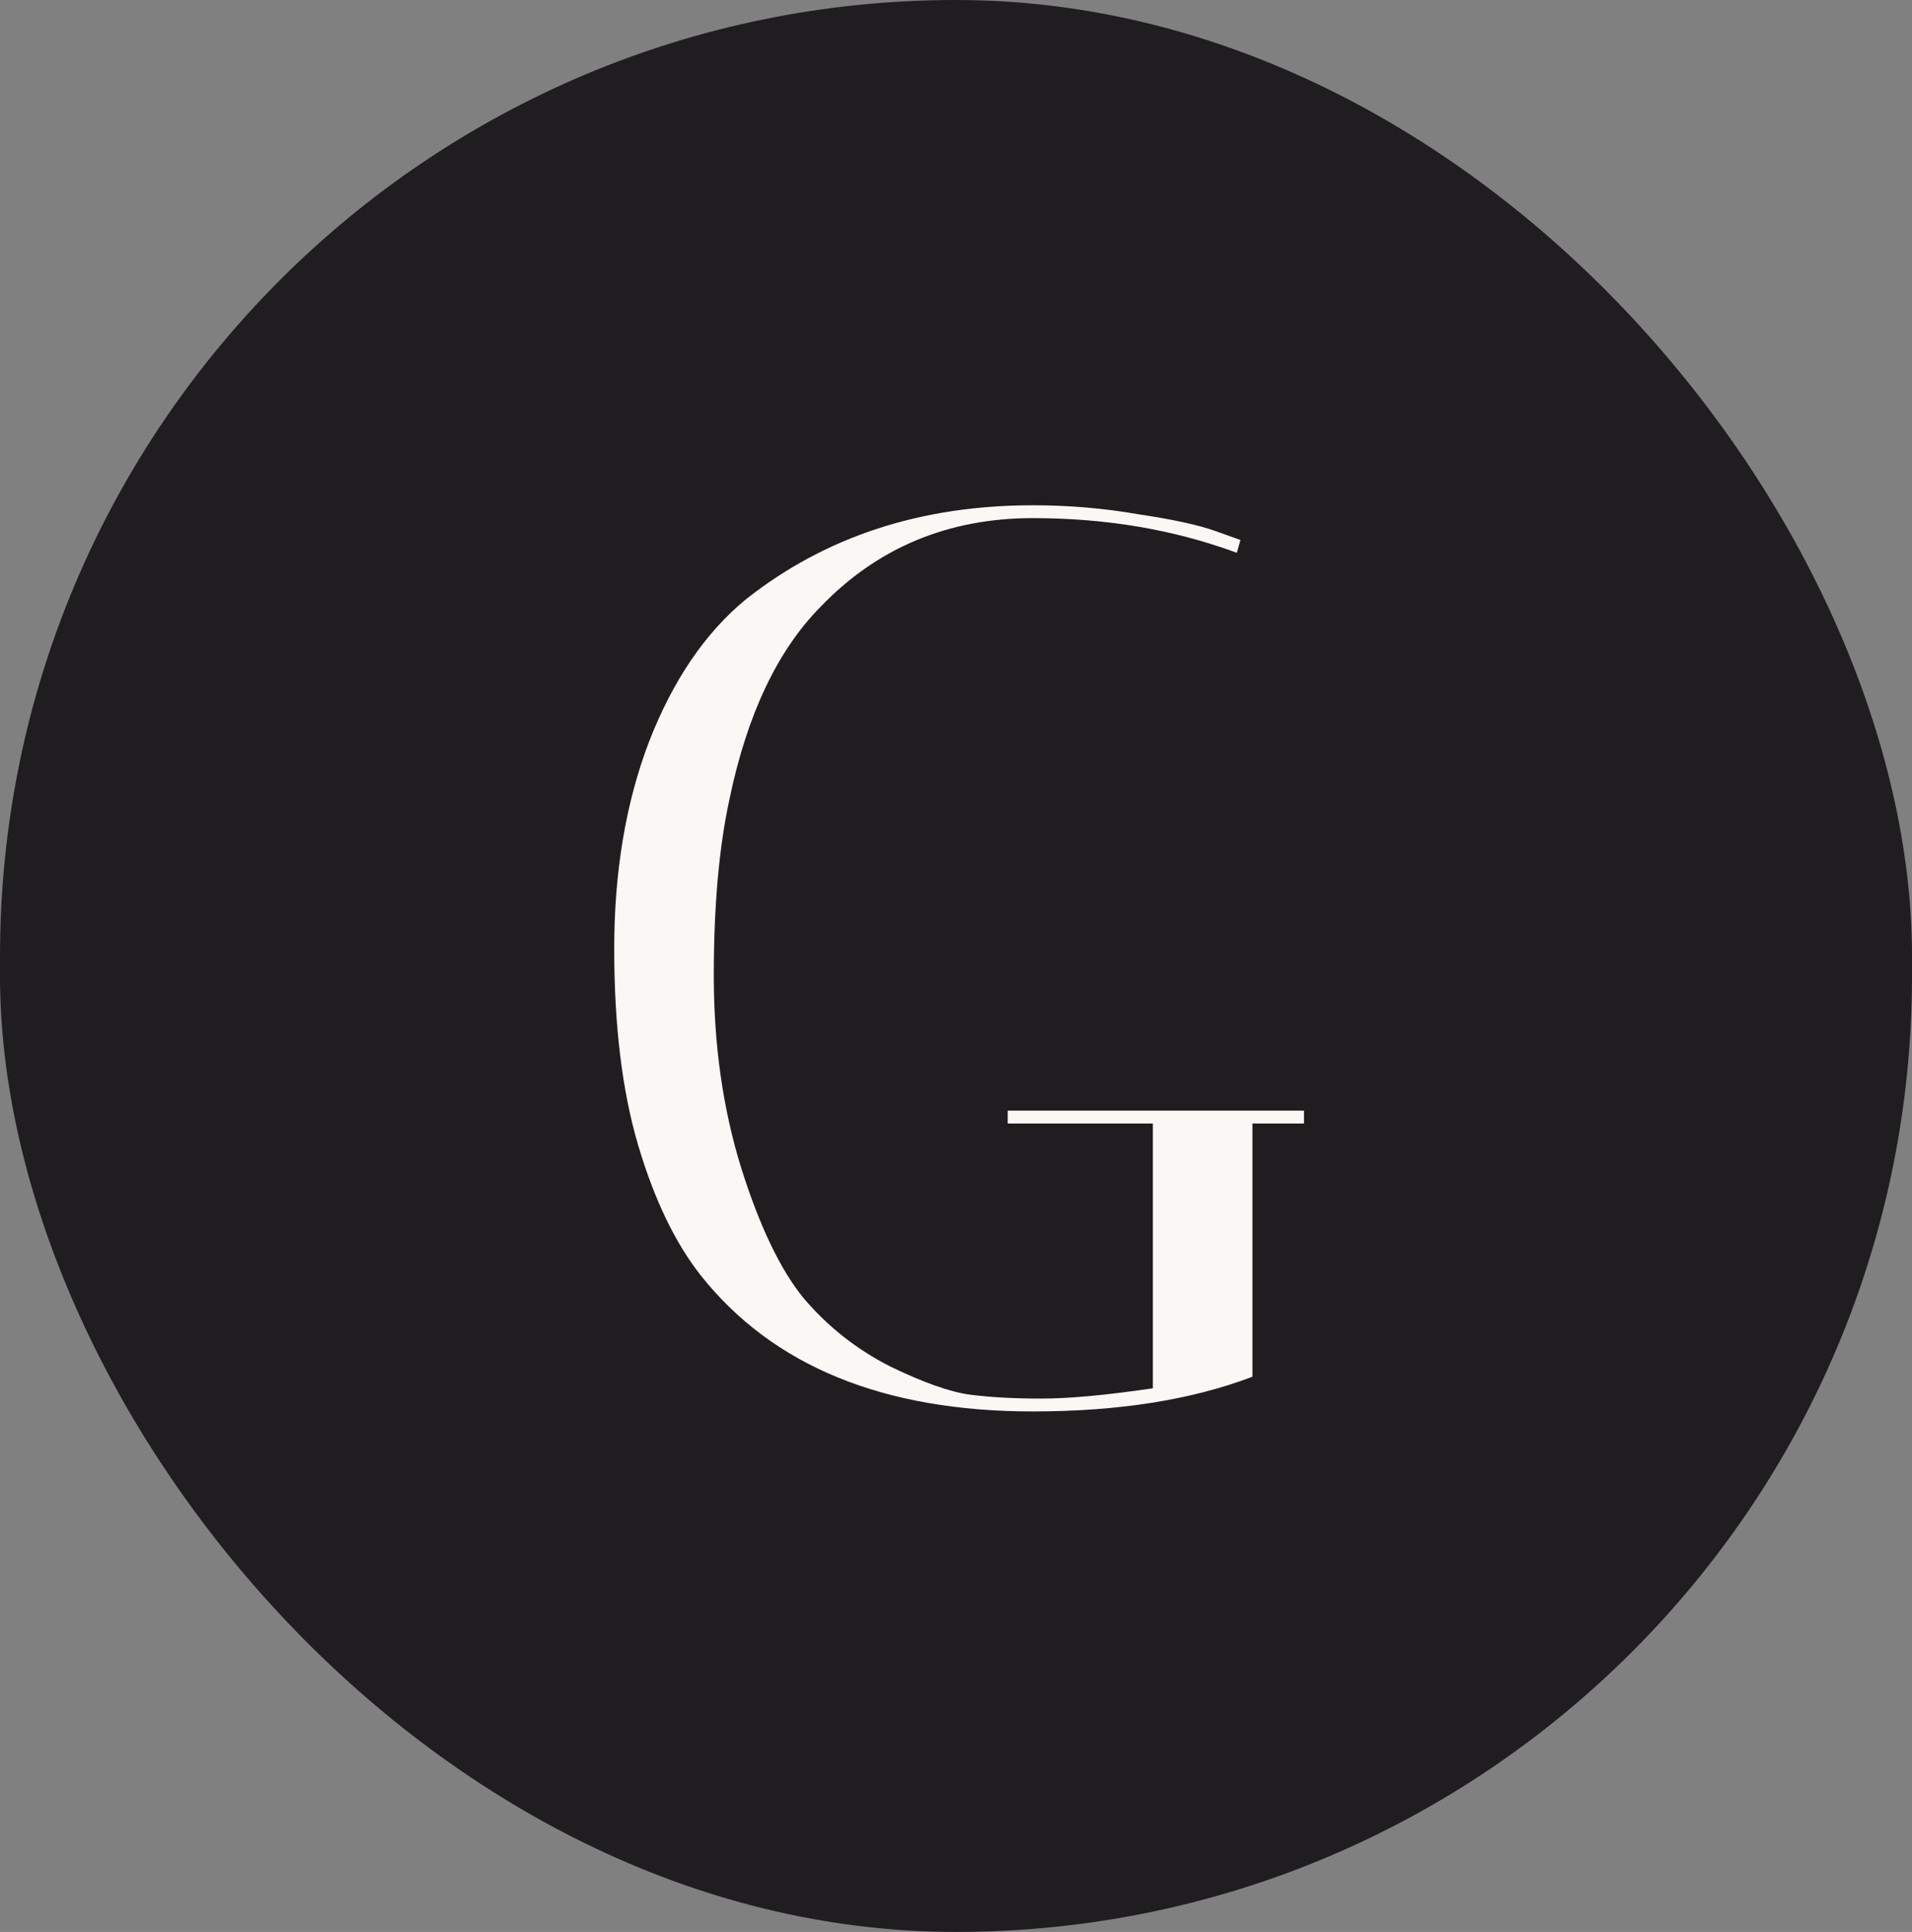 <?xml version="1.0" encoding="UTF-8"?> <svg xmlns="http://www.w3.org/2000/svg" width="193" height="195" viewBox="0 0 193 195" fill="none"><rect x="0" y="0" width="193" height="195" fill="#808080" stroke="none"/><rect width="193" height="195" rx="96.5" fill="#1F1D20"></rect><path d="M104.262 142.464C89.165 142.464 77.984 137.88 70.719 128.712C68.135 125.425 66.037 121.057 64.422 115.608C62.807 110.159 62 103.543 62 95.759C62 87.975 63.171 81.012 65.512 74.871C67.934 68.644 71.203 63.844 75.32 60.471C83.313 54.157 92.96 51 104.262 51C107.895 51 111.447 51.303 114.918 51.908C118.39 52.427 120.973 52.989 122.668 53.595L125.211 54.503L124.848 55.8C118.551 53.465 111.689 52.297 104.262 52.297C95.705 52.297 88.56 55.281 82.828 61.249C78.469 65.66 75.401 72.147 73.625 80.709C72.576 85.553 72.051 91.478 72.051 98.483C72.051 105.489 72.979 111.976 74.836 117.944C76.693 123.825 78.792 128.193 81.133 131.047C83.555 133.901 86.461 136.193 89.852 137.923C93.242 139.566 95.947 140.518 97.965 140.777C99.983 141.036 102.365 141.166 105.11 141.166C107.935 141.166 111.689 140.82 116.371 140.128V113.403H101.719V112.105H131.629V113.403H126.422V138.961C120.287 141.296 112.9 142.464 104.262 142.464Z" fill="#FAF7F5"></path></svg> 